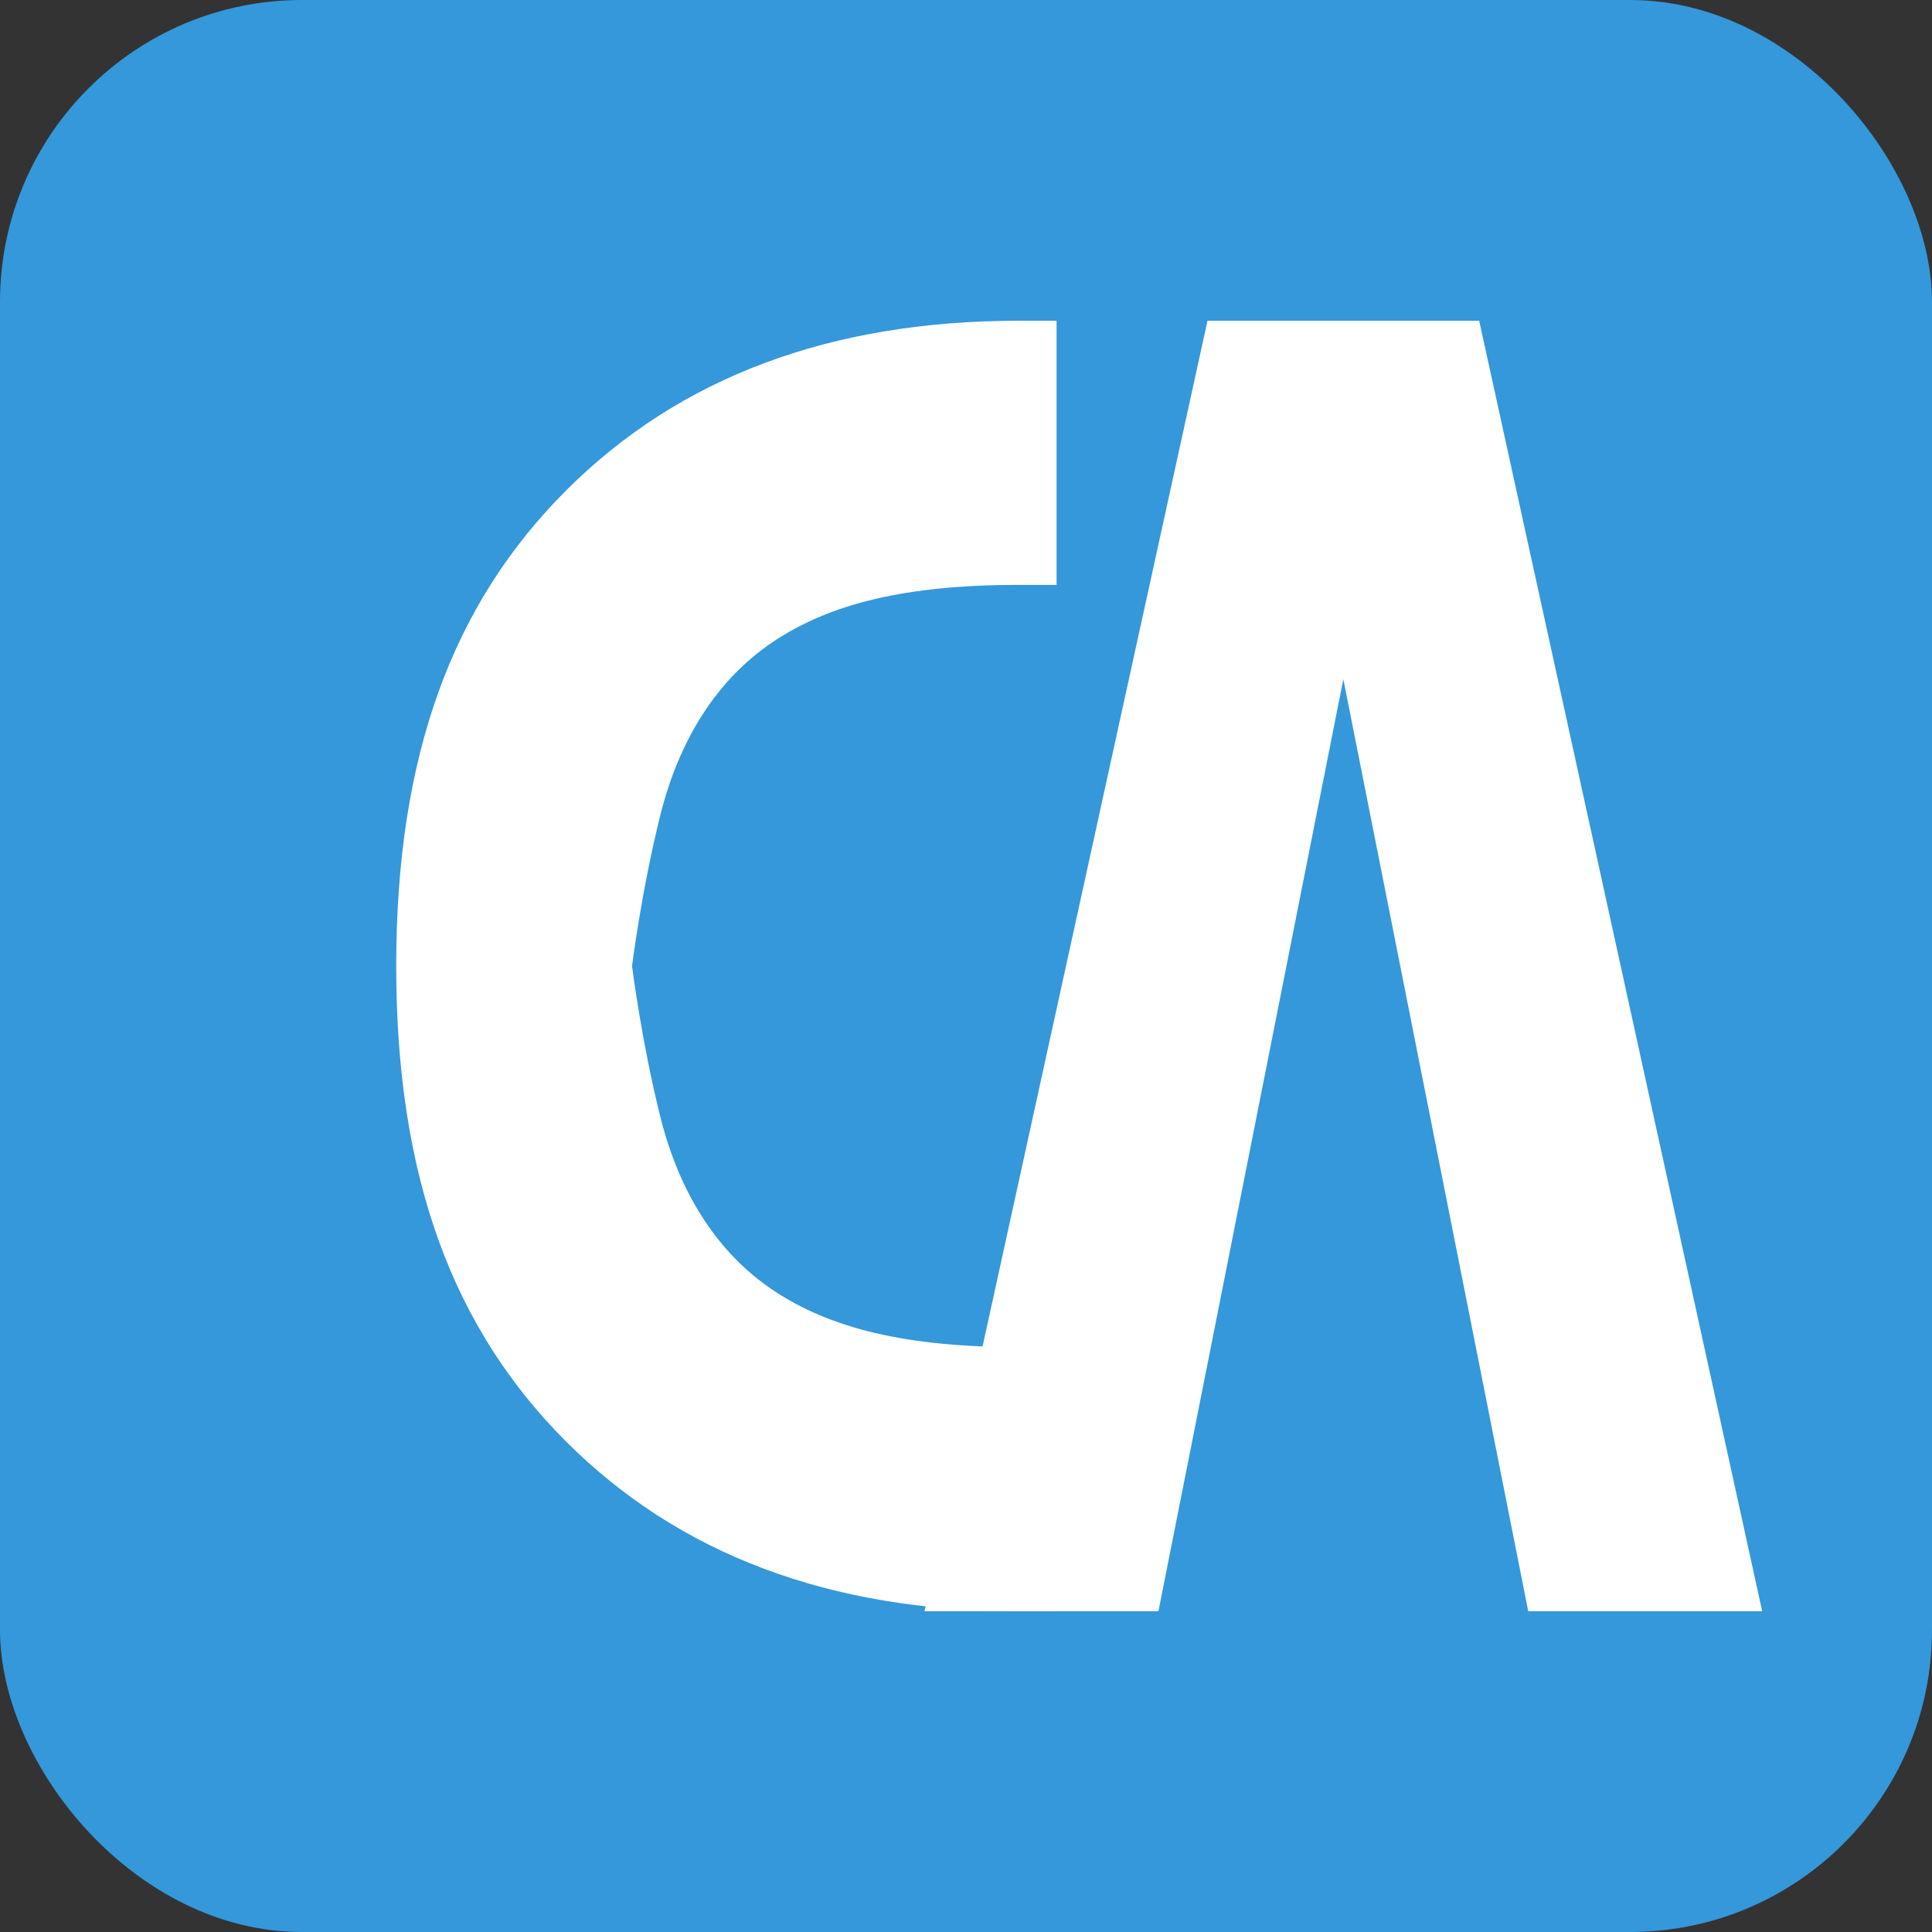 <?xml version="1.0" encoding="UTF-8" standalone="no"?>
<svg xmlns="http://www.w3.org/2000/svg" width="512" height="512" viewBox="0 0 512 512">
  <rect x="0" y="0" width="512" height="512" fill="#333333" stroke="none"/>
  <!-- Rounded square background for the favicon -->
  <rect x="0" y="0" width="512" height="512" rx="80" ry="80" fill="#3498db" />
  
  <!-- "C" letter styled for computer tech feel -->
  <path d="M 150,130 C 120,160 105,200 105,256 C 105,312 120,352 150,382 C 180,412 220,427 270,427 L 280,427 L 280,357 L 270,357 C 240,357 220,352 205,342 C 190,332 180,316 175,296 C 170,276 167.5,256 167.5,256 C 167.5,256 170,236 175,216 C 180,196 190,180 205,170 C 220,160 240,155 270,155 L 280,155 L 280,85 L 270,85 C 220,85 180,100 150,130 Z" 
        fill="#ffffff" />
  
  <!-- "V" letter styled to match -->
  <path d="M 320,85 L 245,427 L 307,427 L 356,180 L 405,427 L 467,427 L 392,85 Z" 
        fill="#ffffff" />
</svg>
